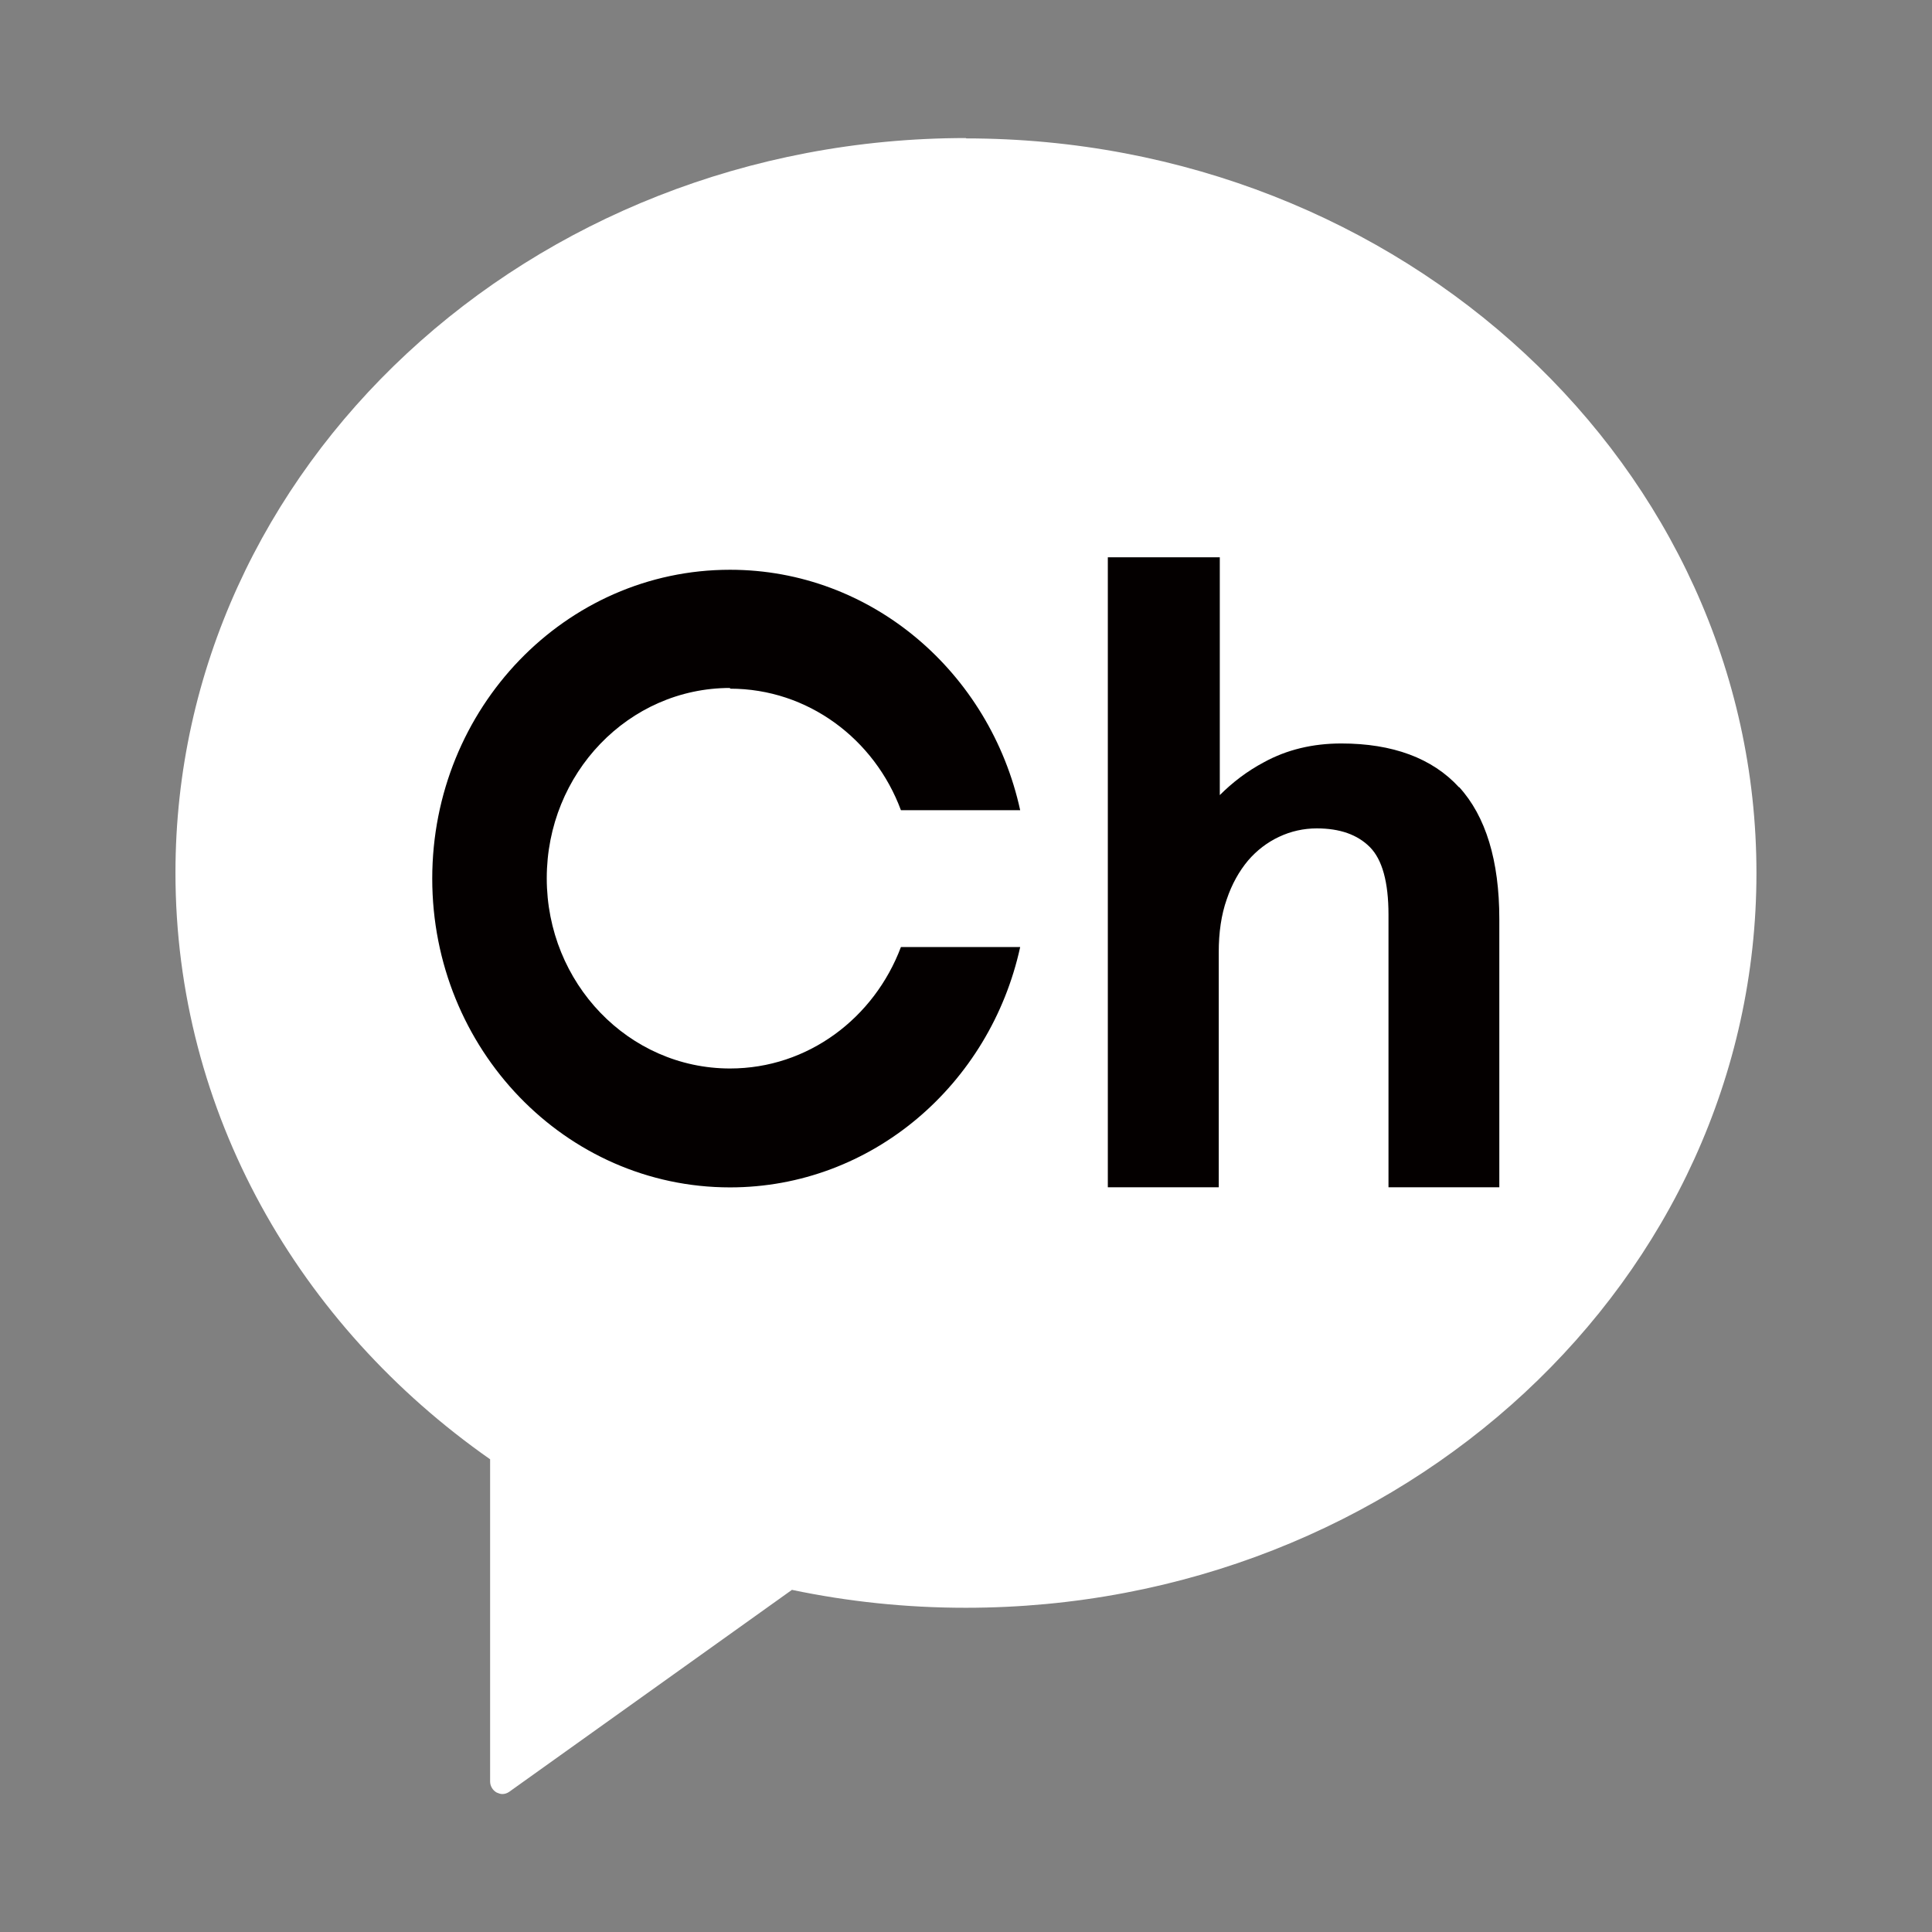 <svg width="22" height="22" viewBox="0 0 22 22" fill="none" xmlns="http://www.w3.org/2000/svg">
<rect x="0" y="0" width="22" height="22" fill="#808080" stroke="none"/>
<path d="M11.002 1.572C6.031 1.572 1.998 5.318 1.998 9.938C1.998 12.667 3.402 15.092 5.581 16.617V20.287C5.581 20.337 5.61 20.387 5.656 20.412C5.677 20.421 5.698 20.429 5.719 20.429C5.748 20.429 5.773 20.421 5.798 20.404L9.018 18.104C9.656 18.238 10.318 18.308 10.997 18.308C15.968 18.308 20.001 14.563 20.001 9.942C20.001 5.322 15.972 1.576 10.997 1.576L11.002 1.572Z" fill="white"/>
<path d="M16.615 8.966C16.311 8.633 15.857 8.466 15.273 8.466C14.948 8.466 14.653 8.537 14.394 8.679C14.198 8.783 14.032 8.912 13.89 9.054V6.346H12.615V13.52H13.878V10.841C13.878 10.62 13.907 10.416 13.969 10.241C14.028 10.066 14.111 9.92 14.211 9.8C14.311 9.683 14.432 9.591 14.565 9.529C14.698 9.466 14.844 9.433 14.994 9.433C15.257 9.433 15.457 9.504 15.598 9.645C15.74 9.787 15.811 10.045 15.811 10.416V13.52H17.073V10.466C17.073 9.8 16.919 9.295 16.615 8.962V8.966Z" fill="#040000"/>
<path d="M8.313 7.842C9.201 7.842 9.959 8.417 10.259 9.226H11.617C11.275 7.659 9.926 6.488 8.313 6.488C6.438 6.488 4.922 8.063 4.922 10.005C4.922 11.946 6.438 13.521 8.313 13.521C9.926 13.521 11.275 12.35 11.617 10.784H10.259C9.955 11.592 9.201 12.167 8.313 12.167C7.159 12.167 6.226 11.196 6.226 10.001C6.226 8.805 7.159 7.834 8.313 7.834V7.842Z" fill="#040000"/>
</svg>
